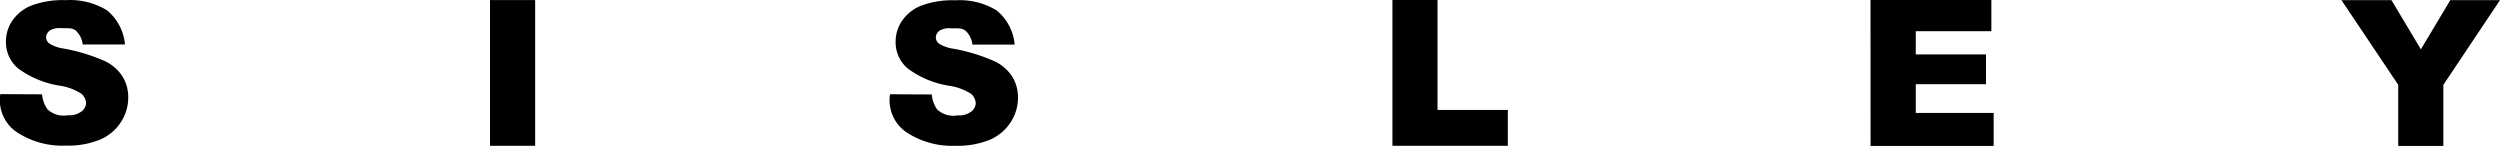 <svg xmlns="http://www.w3.org/2000/svg" width="124.202" height="7.253" viewBox="0 0 124.202 7.253">
  <g id="Group_706" data-name="Group 706" transform="translate(-2412.823 -55.65)">
    <g id="Group_32" data-name="Group 32">
      <g id="Group_31" data-name="Group 31">
        <path id="Path_32" data-name="Path 32" d="M2412.841,60.326l2.072.01a1.5,1.5,0,0,0,.27.748,1.186,1.186,0,0,0,1.028.289.9.9,0,0,0,.564-.127.567.567,0,0,0,.324-.458.664.664,0,0,0-.238-.487,2.758,2.758,0,0,0-1.107-.4,4.7,4.7,0,0,1-2.026-.848,1.705,1.705,0,0,1-.61-1.349,1.834,1.834,0,0,1,.312-1.019,2.087,2.087,0,0,1,.939-.754,4.411,4.411,0,0,1,1.719-.273,3.517,3.517,0,0,1,2.044.5,2.473,2.473,0,0,1,.9,1.7h-2.1a1.1,1.1,0,0,0-.342-.687c-.172-.142-.393-.12-.7-.12a.972.972,0,0,0-.553.093.435.435,0,0,0-.225.362.39.39,0,0,0,.157.3,1.768,1.768,0,0,0,.726.257,9.037,9.037,0,0,1,2.027.618,2.125,2.125,0,0,1,.892.775,1.963,1.963,0,0,1,.28,1.035,2.214,2.214,0,0,1-.373,1.239,2.309,2.309,0,0,1-1.039.861,4.207,4.207,0,0,1-1.683.293,4.115,4.115,0,0,1-2.469-.687,1.922,1.922,0,0,1-.793-1.868"/>
        <path id="Path_33" data-name="Path 33" d="M2457.042,60.333l2.072.01a1.5,1.5,0,0,0,.27.748,1.186,1.186,0,0,0,1.028.289.9.9,0,0,0,.564-.127.566.566,0,0,0,.323-.458.666.666,0,0,0-.237-.487,2.769,2.769,0,0,0-1.107-.4,4.7,4.7,0,0,1-2.026-.848,1.706,1.706,0,0,1-.611-1.349,1.828,1.828,0,0,1,.313-1.019,2.082,2.082,0,0,1,.939-.754,4.4,4.4,0,0,1,1.719-.273,3.521,3.521,0,0,1,2.044.5,2.467,2.467,0,0,1,.9,1.7h-2.1a1.088,1.088,0,0,0-.341-.687c-.173-.142-.393-.12-.7-.12a.983.983,0,0,0-.553.093.434.434,0,0,0-.224.363.391.391,0,0,0,.156.3,1.78,1.78,0,0,0,.726.257,9.021,9.021,0,0,1,2.028.619,2.122,2.122,0,0,1,.892.774,1.963,1.963,0,0,1,.28,1.035,2.214,2.214,0,0,1-.373,1.239,2.311,2.311,0,0,1-1.04.861,4.206,4.206,0,0,1-1.683.293,4.111,4.111,0,0,1-2.469-.687,1.923,1.923,0,0,1-.792-1.868"/>
        <rect id="Rectangle_18" data-name="Rectangle 18" width="2.243" height="7.242" transform="translate(2437.167 55.652)"/>
        <path id="Path_34" data-name="Path 34" d="M2482,55.651h2.24V61.11h3.493v1.784H2482Z"/>
        <path id="Path_35" data-name="Path 35" d="M2505.751,55.65h6.005V57.2H2508v1.153h3.488v1.479H2508V61.26h3.869V62.9h-6.115Z"/>
        <path id="Path_36" data-name="Path 36" d="M2529.147,55.656h2.485l1.462,2.445,1.462-2.445h2.47l-2.815,4.208V62.9h-2.242V59.864Z"/>
      </g>
    </g>
  </g>
</svg>

